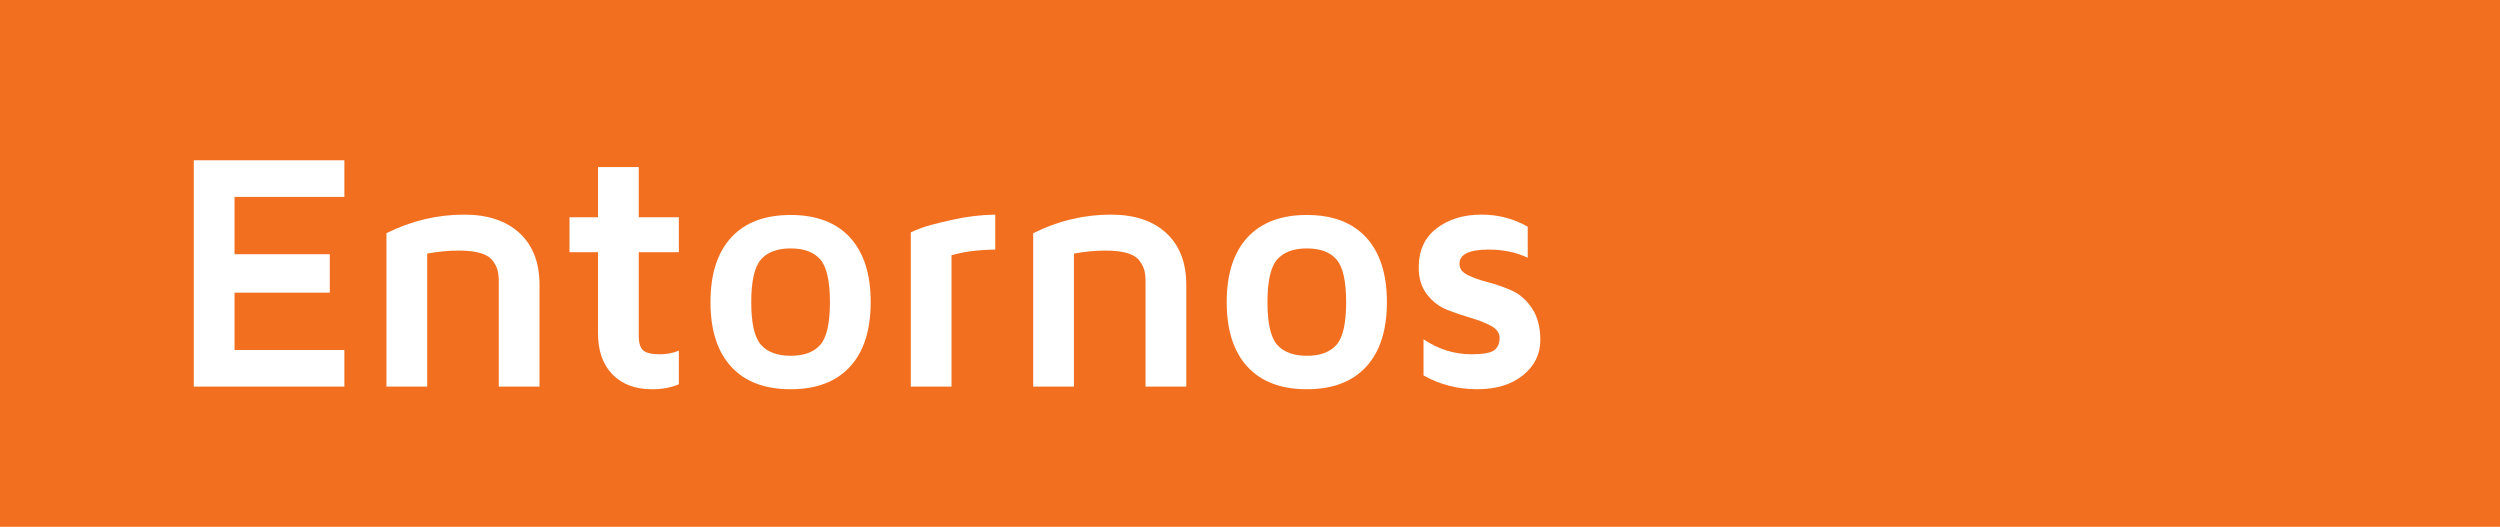 <?xml version="1.0" encoding="utf-8"?>
<!-- Generator: Adobe Illustrator 16.0.0, SVG Export Plug-In . SVG Version: 6.00 Build 0)  -->
<!DOCTYPE svg PUBLIC "-//W3C//DTD SVG 1.1//EN" "http://www.w3.org/Graphics/SVG/1.1/DTD/svg11.dtd">
<svg version="1.1" id="Capa_1" xmlns="http://www.w3.org/2000/svg" xmlns:xlink="http://www.w3.org/1999/xlink" x="0px" y="0px"
	 width="280px" height="59px" viewBox="0 0 280 59" enable-background="new 0 0 280 59" xml:space="preserve">
<rect fill="#F26F1F" width="280" height="59"/>
<g>
	<g>
		<path fill="#FFFFFF" d="M21.703,43.298V17.952h16.866v4.101H26.267v6.42h10.669v4.305H26.267v6.42h12.302v4.101H21.703z"/>
		<path fill="#FFFFFF" d="M43.282,43.298V26.116c2.783-1.385,5.684-2.078,8.702-2.078c2.646,0,4.715,0.69,6.206,2.069
			c1.491,1.379,2.236,3.312,2.236,5.798v11.393h-4.564V31.516c0-0.507-0.046-0.931-0.139-1.271c-0.093-0.34-0.278-0.696-0.557-1.067
			s-0.733-0.649-1.364-0.835s-1.441-0.278-2.431-0.278c-1.113,0-2.289,0.111-3.525,0.334v14.899H43.282z"/>
		<path fill="#FFFFFF" d="M63.785,28.25v-3.915h3.191v-5.622h4.564v5.622h4.49v3.915h-4.49v9.352c0,0.816,0.17,1.367,0.51,1.651
			c0.34,0.285,0.943,0.427,1.809,0.427c0.816,0,1.54-0.136,2.171-0.408v3.767c-0.891,0.371-1.862,0.557-2.913,0.557
			c-0.037,0-0.068,0-0.093,0c-1.88,0-3.358-0.557-4.435-1.67s-1.614-2.647-1.614-4.602V28.25H63.785z"/>
		<path fill="#FFFFFF" d="M81.894,41.071c-1.546-1.682-2.319-4.094-2.319-7.236c0-3.142,0.773-5.554,2.319-7.236
			c1.546-1.682,3.763-2.523,6.652-2.523c2.888,0,5.105,0.841,6.652,2.523c1.546,1.683,2.319,4.095,2.319,7.236
			c0,3.142-0.773,5.554-2.319,7.236c-1.546,1.683-3.764,2.523-6.652,2.523C85.657,43.595,83.44,42.754,81.894,41.071z
			 M85.225,29.066c-0.724,0.829-1.085,2.421-1.085,4.778s0.362,3.946,1.085,4.769c0.724,0.823,1.833,1.234,3.331,1.234
			c1.497,0,2.604-0.411,3.321-1.234c0.717-0.822,1.076-2.412,1.076-4.769s-0.359-3.949-1.076-4.778
			c-0.718-0.829-1.825-1.243-3.321-1.243C87.058,27.823,85.948,28.238,85.225,29.066z"/>
		<path fill="#FFFFFF" d="M102.007,43.298V26.023c0.309-0.147,0.736-0.321,1.28-0.524c0.544-0.202,1.639-0.49,3.284-0.863
			c1.645-0.374,3.278-0.573,4.898-0.598v3.915c-1.905,0.025-3.538,0.236-4.898,0.632v14.712H102.007z"/>
		<path fill="#FFFFFF" d="M115.719,43.298V26.116c2.783-1.385,5.684-2.078,8.702-2.078c2.646,0,4.715,0.69,6.206,2.069
			c1.491,1.379,2.236,3.312,2.236,5.798v11.393h-4.564V31.516c0-0.507-0.046-0.931-0.139-1.271c-0.093-0.34-0.278-0.696-0.557-1.067
			s-0.733-0.649-1.364-0.835s-1.441-0.278-2.431-0.278c-1.113,0-2.289,0.111-3.525,0.334v14.899H115.719z"/>
		<path fill="#FFFFFF" d="M139.71,41.071c-1.546-1.682-2.319-4.094-2.319-7.236c0-3.142,0.773-5.554,2.319-7.236
			c1.546-1.682,3.763-2.523,6.652-2.523c2.888,0,5.105,0.841,6.651,2.523c1.547,1.683,2.32,4.095,2.32,7.236
			c0,3.142-0.773,5.554-2.32,7.236c-1.546,1.683-3.764,2.523-6.651,2.523C143.474,43.595,141.256,42.754,139.71,41.071z
			 M143.041,29.066c-0.724,0.829-1.085,2.421-1.085,4.778s0.362,3.946,1.085,4.769c0.724,0.823,1.834,1.234,3.33,1.234
			c1.497,0,2.604-0.411,3.322-1.234c0.717-0.822,1.076-2.412,1.076-4.769s-0.359-3.949-1.076-4.778
			c-0.719-0.829-1.825-1.243-3.322-1.243C144.875,27.823,143.765,28.238,143.041,29.066z"/>
		<path fill="#FFFFFF" d="M158.896,29.963c0-1.907,0.67-3.371,2.013-4.393c1.342-1.022,3.015-1.533,5.019-1.533
			c1.881,0,3.605,0.452,5.178,1.354v3.473c-1.287-0.608-2.746-0.912-4.379-0.912c-2.178,0-3.266,0.534-3.266,1.601
			c0,0.533,0.309,0.952,0.928,1.256c0.617,0.304,1.373,0.571,2.264,0.801c0.891,0.229,1.777,0.54,2.662,0.931
			c0.885,0.391,1.639,1.052,2.264,1.982s0.938,2.116,0.938,3.555c0,1.586-0.646,2.902-1.939,3.948s-3.003,1.568-5.131,1.568
			c-2.177,0-4.181-0.515-6.012-1.544v-4.046c1.67,1.117,3.457,1.675,5.363,1.675c1.311,0,2.164-0.152,2.561-0.456
			c0.395-0.304,0.594-0.76,0.594-1.368c0-0.558-0.313-1.008-0.938-1.349s-1.379-0.639-2.264-0.894s-1.77-0.556-2.653-0.903
			c-0.885-0.347-1.64-0.921-2.264-1.722C159.208,32.188,158.896,31.18,158.896,29.963z"/>
	</g>
</g>
</svg>
